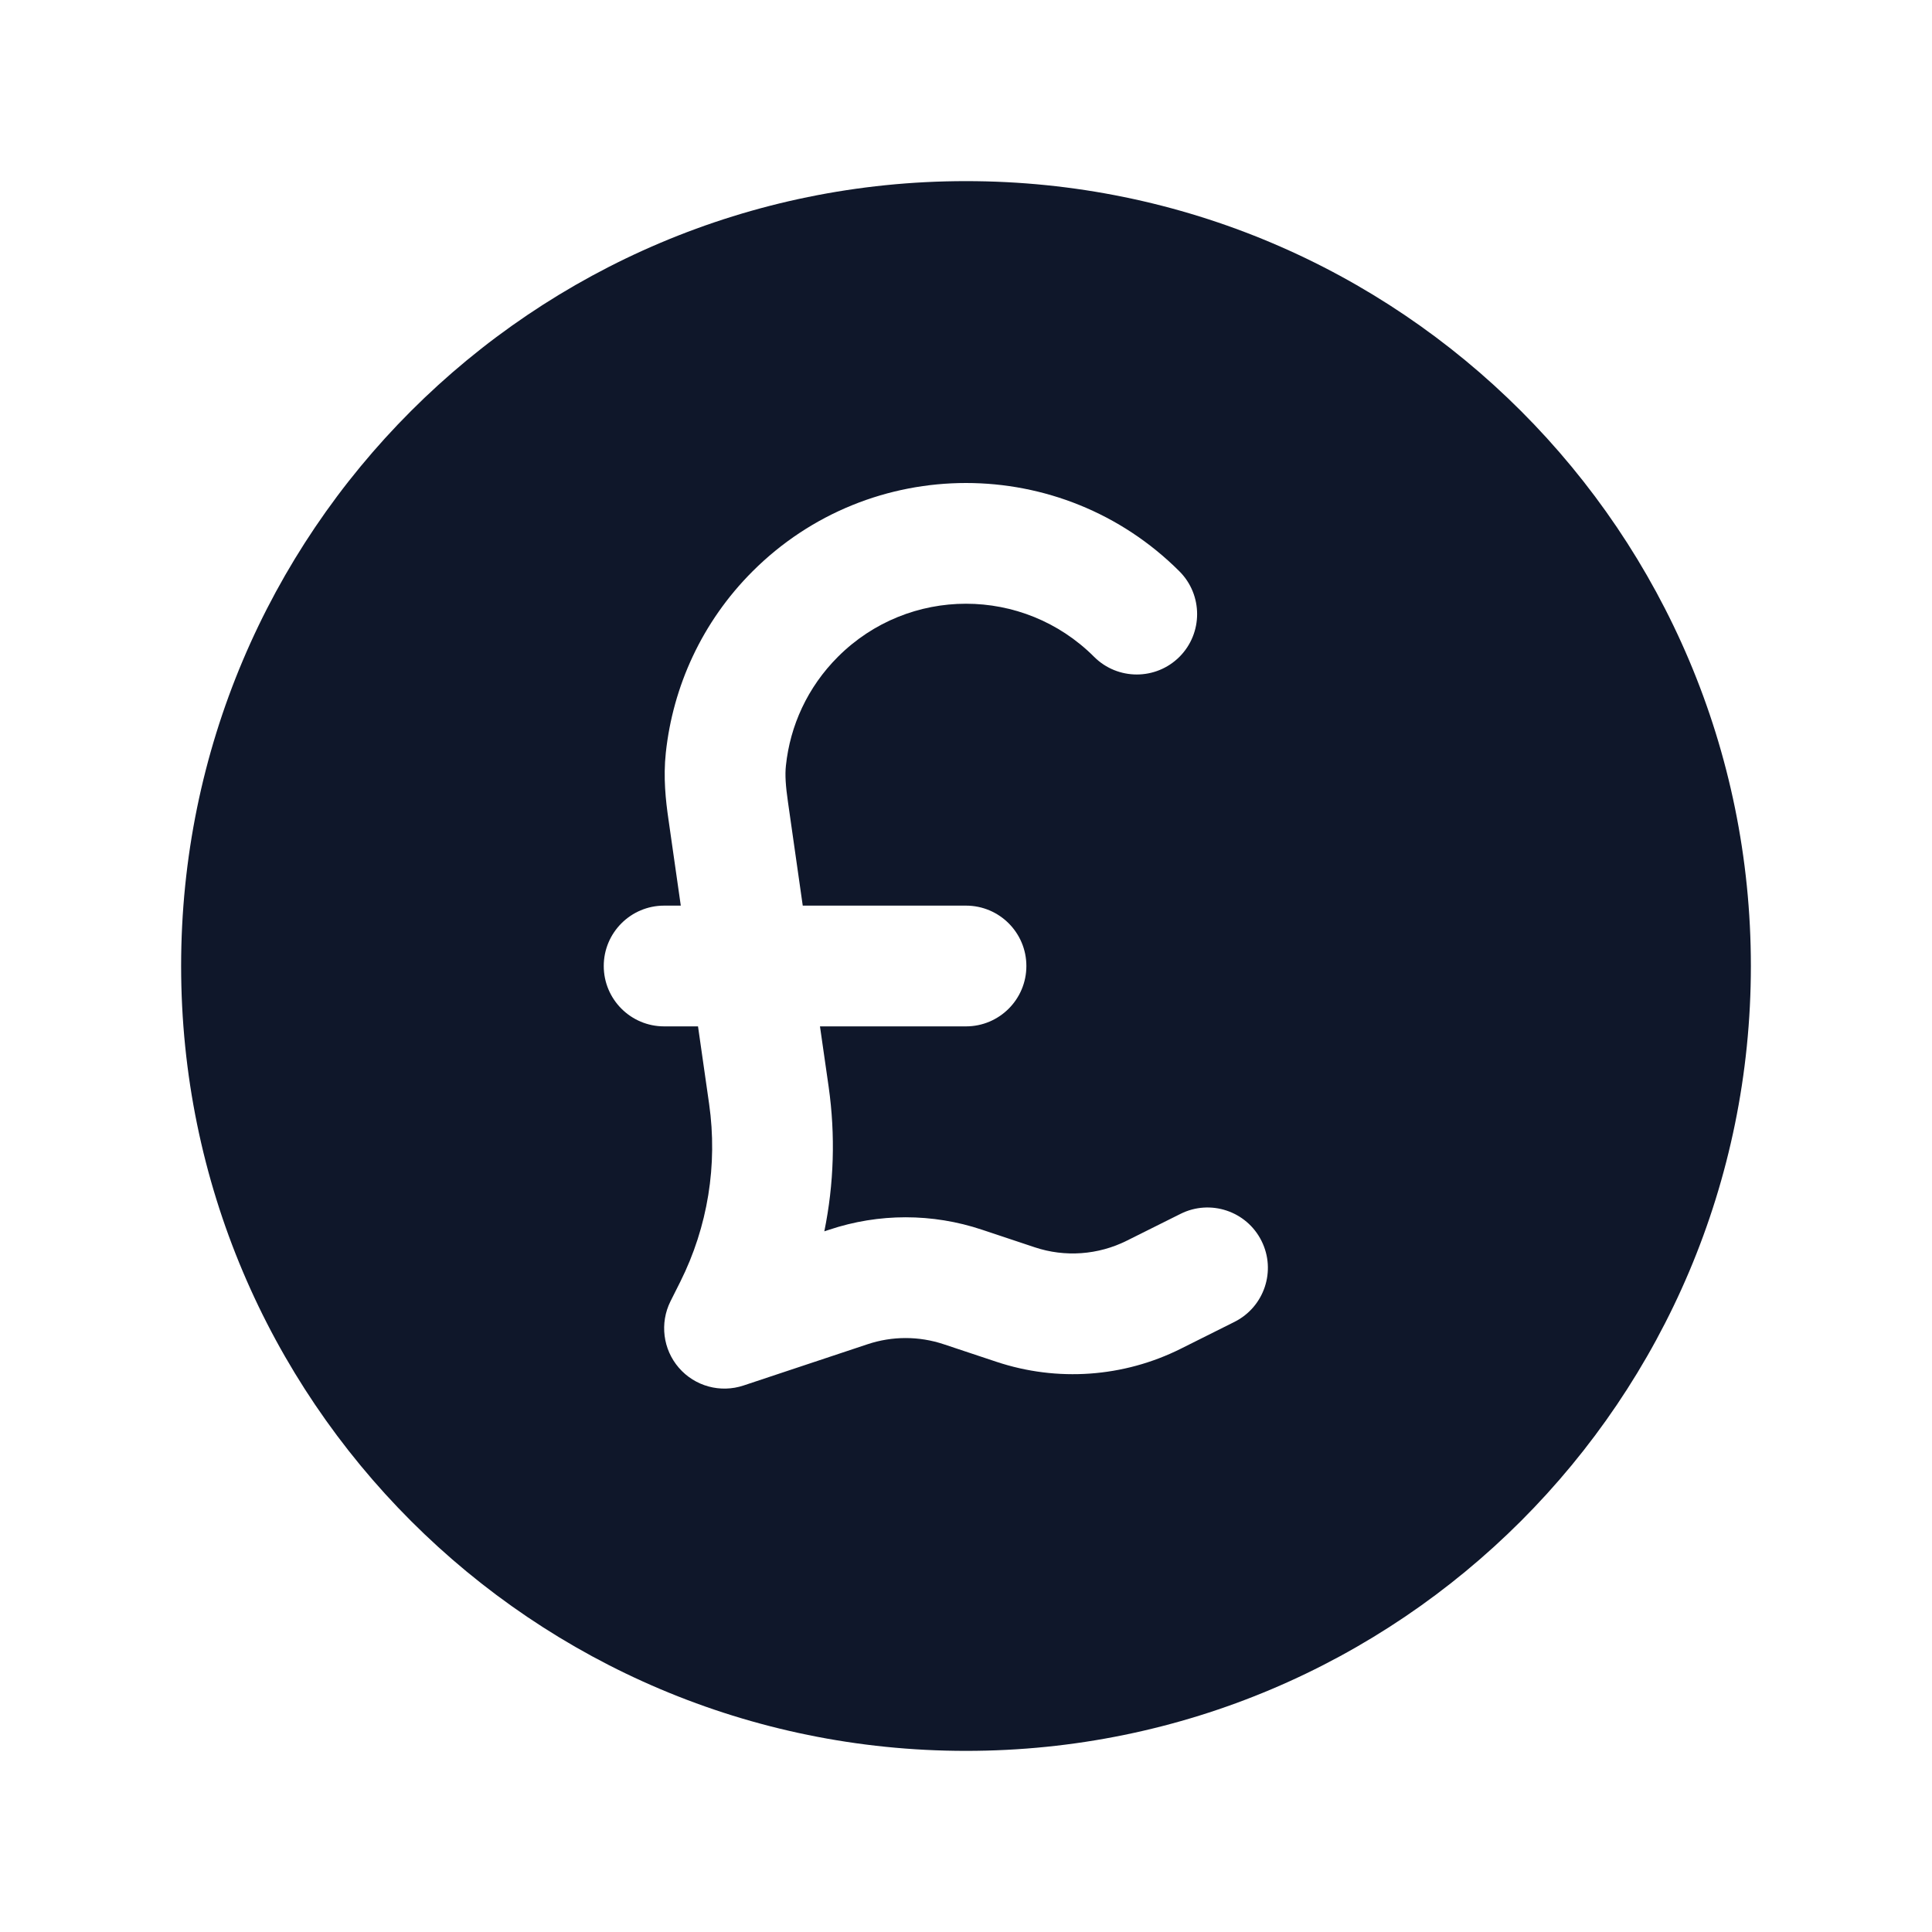 <svg preserveAspectRatio="xMidYMid slice" width="34px" height="34px" viewBox="0 0 24 24" fill="none" xmlns="http://www.w3.org/2000/svg">
<path fill-rule="evenodd" clip-rule="evenodd" d="M12 2.25C6.615 2.25 2.25 6.615 2.25 12C2.25 17.385 6.615 21.75 12 21.75C17.385 21.75 21.75 17.385 21.75 12C21.75 6.615 17.385 2.25 12 2.25ZM9.763 9.51C9.815 9.016 10.03 8.538 10.409 8.159C11.288 7.28 12.712 7.28 13.591 8.159C13.884 8.452 14.359 8.452 14.652 8.159C14.944 7.866 14.944 7.391 14.652 7.098C13.187 5.634 10.813 5.634 9.348 7.098C8.718 7.728 8.359 8.529 8.271 9.351C8.238 9.658 8.27 9.946 8.303 10.173L8.457 11.25H8.25C7.836 11.25 7.5 11.586 7.5 12C7.5 12.414 7.836 12.75 8.25 12.75H8.671L8.809 13.714C8.917 14.47 8.792 15.24 8.451 15.922L8.329 16.165C8.194 16.436 8.235 16.762 8.433 16.991C8.632 17.221 8.949 17.307 9.237 17.211L10.776 16.699C11.084 16.596 11.416 16.596 11.724 16.699L12.379 16.917C13.133 17.168 13.957 17.11 14.669 16.754L15.335 16.421C15.706 16.235 15.856 15.785 15.671 15.415C15.486 15.044 15.035 14.894 14.665 15.079L13.998 15.412C13.642 15.59 13.23 15.62 12.853 15.494L12.199 15.276C11.583 15.07 10.917 15.07 10.301 15.276L10.24 15.296C10.36 14.709 10.379 14.102 10.294 13.502L10.186 12.75H12C12.414 12.75 12.75 12.414 12.75 12C12.75 11.586 12.414 11.25 12 11.25H9.972L9.788 9.96C9.76 9.765 9.75 9.627 9.763 9.51Z" fill="#0F172A"/>
</svg>
